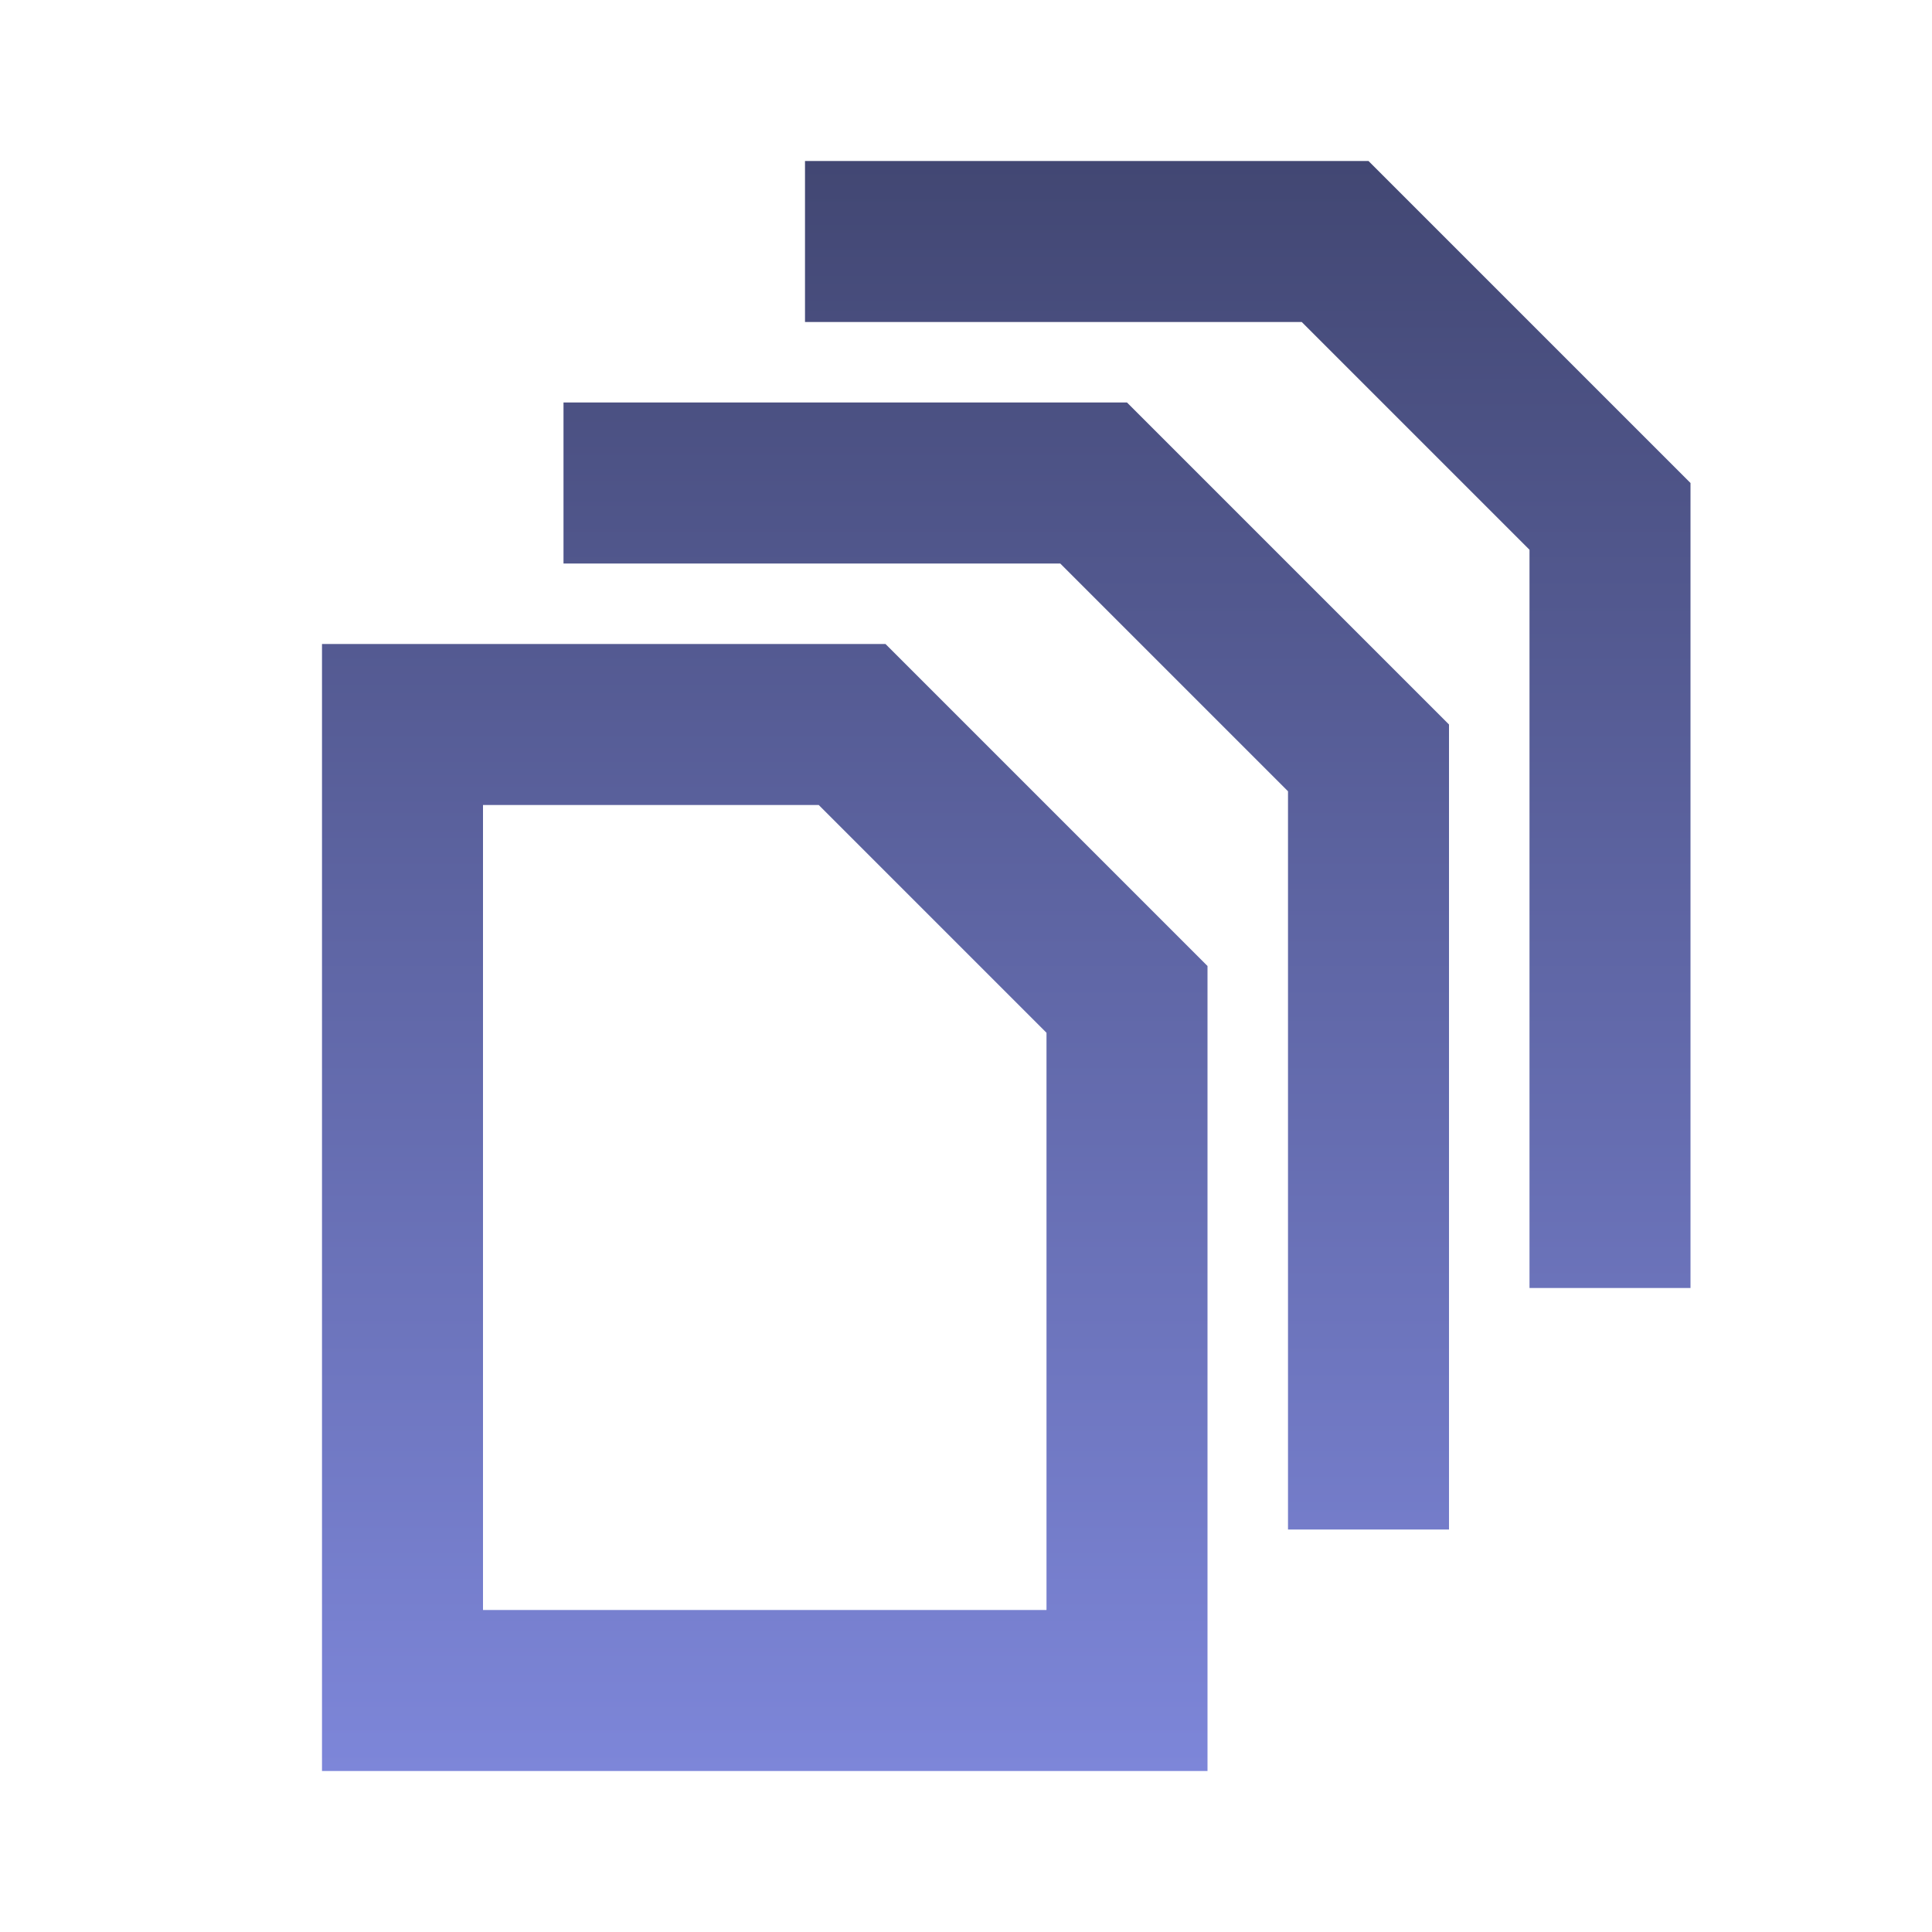 <svg width="27" height="27" viewBox="0 0 27 27" fill="none" xmlns="http://www.w3.org/2000/svg">
<path fill-rule="evenodd" clip-rule="evenodd" d="M12.375 9L16.875 13.5V24.75H4.5V9H12.375ZM11.442 11.25H6.75V22.5H14.625V14.433L11.442 11.25ZM15.75 5.625L20.25 10.125V21.375L18 21.375V11.058L14.817 7.875L7.875 7.875V5.625H15.75ZM19.125 2.25L23.625 6.75V18L21.375 18V7.683L18.192 4.5L11.25 4.5V2.25H19.125Z" fill="url(#paint0_linear_5214_897)"/>
<defs>
<linearGradient id="paint0_linear_5214_897" x1="14.062" y1="2.25" x2="14.062" y2="24.75" gradientUnits="userSpaceOnUse">
<stop stop-color="#424773"/>
<stop offset="1" stop-color="#7D86D9"/>
</linearGradient>
</defs>
</svg>
